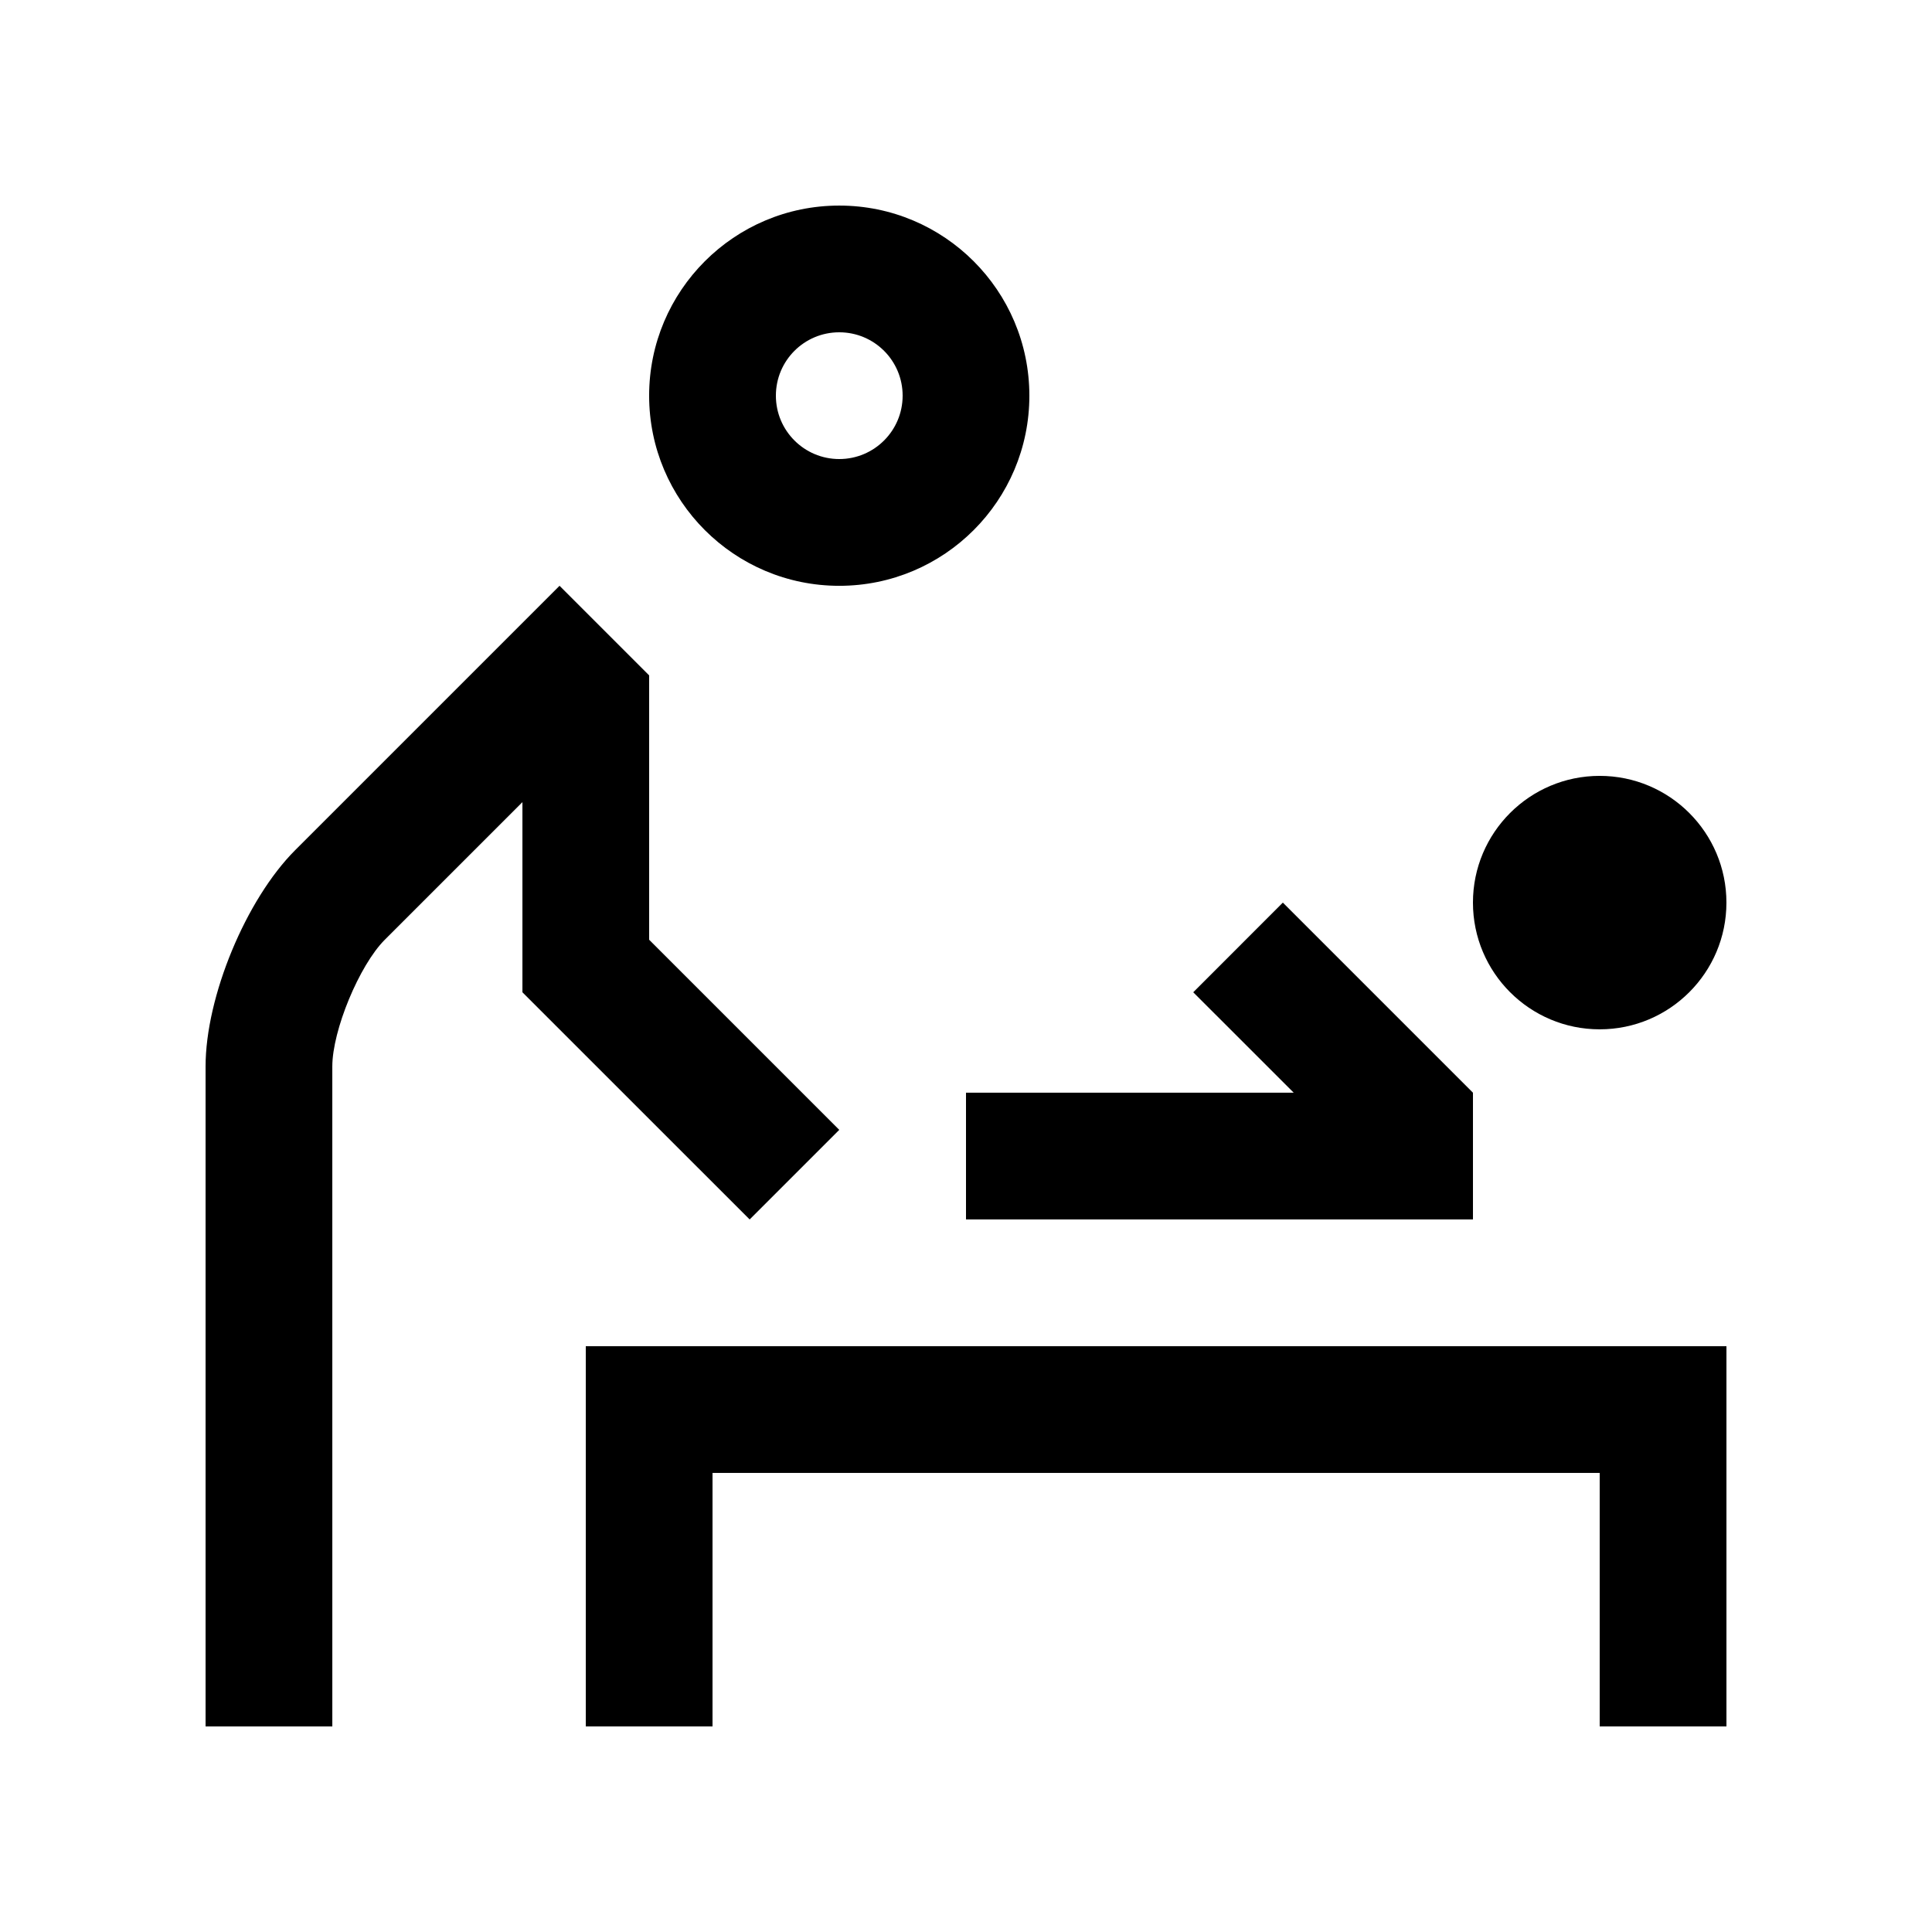 <?xml version="1.0" encoding="UTF-8"?>
<!-- Uploaded to: SVG Repo, www.svgrepo.com, Generator: SVG Repo Mixer Tools -->
<svg fill="#000000" width="800px" height="800px" version="1.1" viewBox="144 144 512 512" xmlns="http://www.w3.org/2000/svg">
 <g>
  <path d="m366.41 198.48c-27.816 0-50.383 22.551-50.383 50.383 0 27.816 22.566 50.383 50.383 50.383s50.383-22.566 50.383-50.383c-0.004-27.836-22.566-50.383-50.383-50.383zm0 67.172c-9.281 0-16.793-7.527-16.793-16.793 0-9.285 7.512-16.797 16.793-16.797 9.285 0 16.797 7.512 16.797 16.797 0 9.266-7.512 16.793-16.797 16.793z"/>
  <path d="m316.03 393.04v-70.059l-23.742-23.742-70.062 70.059c-13.059 13.066-23.746 38.867-23.746 57.328v174.9h33.59l-0.004-174.9c0-9.551 7.148-26.812 13.906-33.582l36.477-36.473v50.395l60.219 60.203 23.746-23.746z"/>
  <path d="m299.24 500.76v100.76h33.586v-67.18h235.11v67.18h33.59v-100.76z"/>
  <path d="m483.97 383.2-23.75 23.762 26.633 26.617h-86.852v33.586h134.35v-33.586z"/>
  <path d="m601.52 383.2c0 18.531-15.039 33.582-33.59 33.582-18.551 0-33.582-15.055-33.582-33.582-0.004-18.531 15.031-33.586 33.582-33.586 18.551 0 33.59 15.055 33.59 33.586z"/>
 </g>
</svg>
